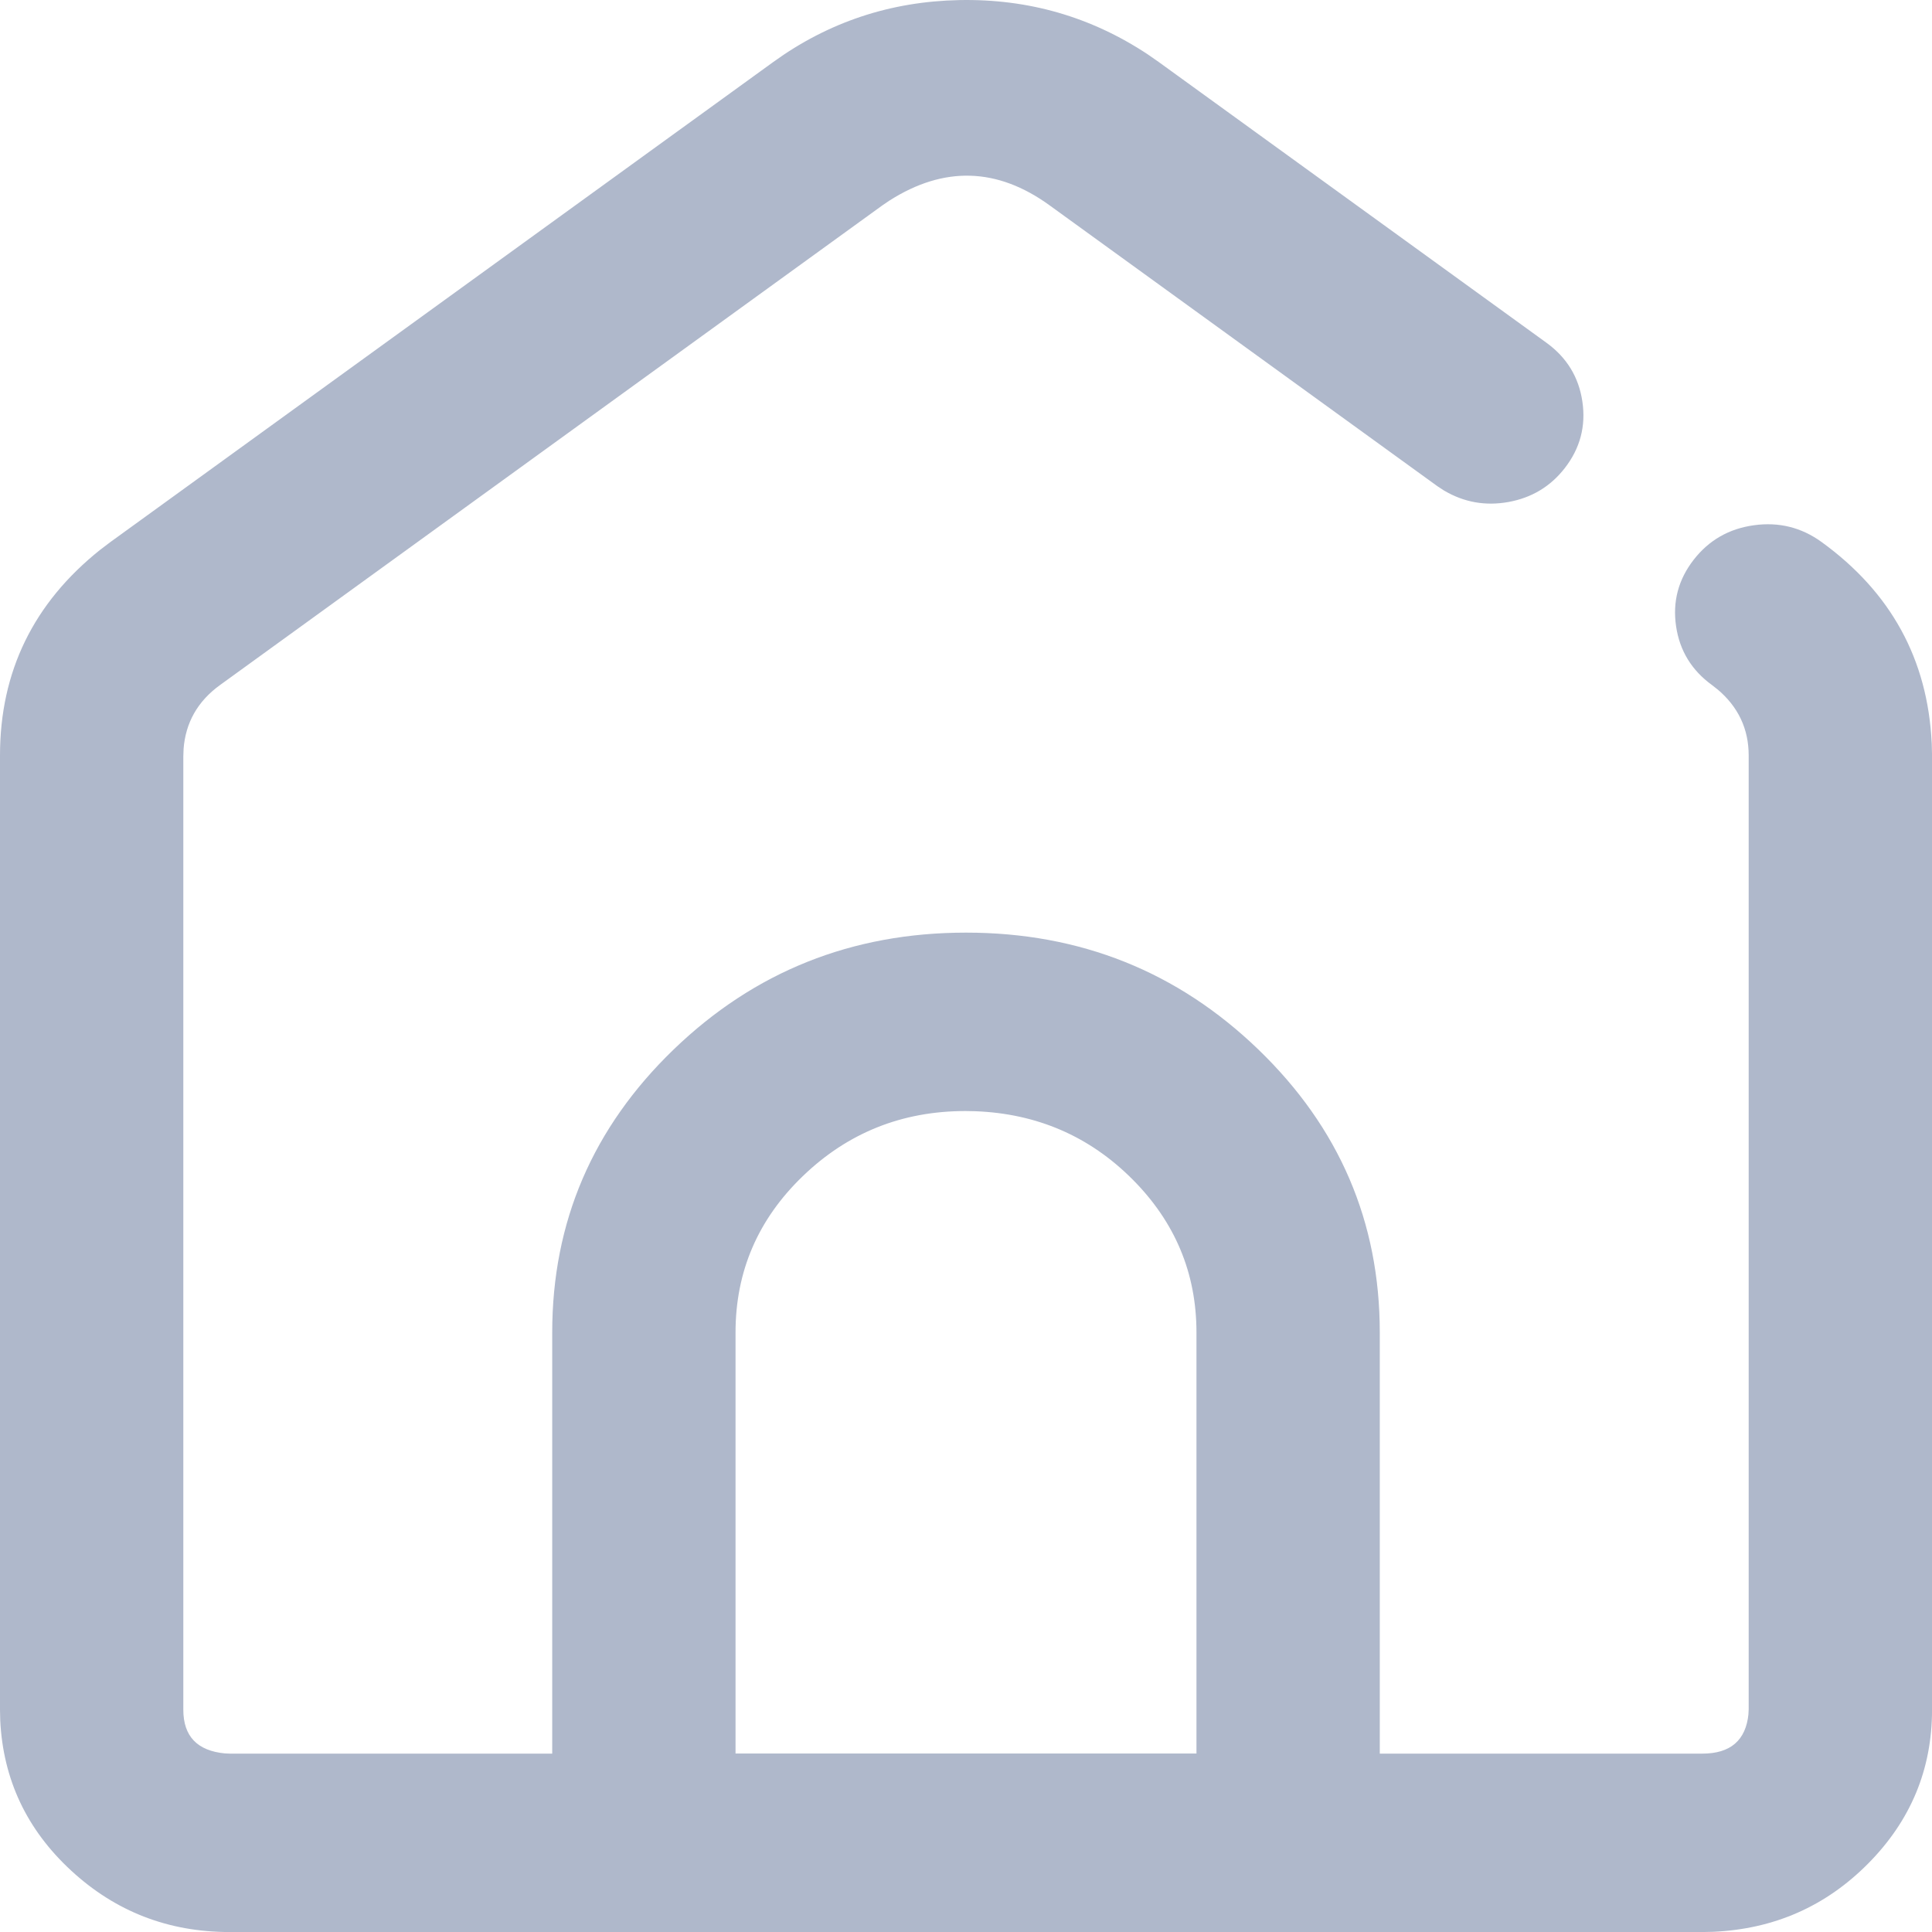<svg xmlns="http://www.w3.org/2000/svg" xmlns:xlink="http://www.w3.org/1999/xlink" fill="none" version="1.1" width="51.199" height="51.2" viewBox="0 0 51.199 51.2"><g><g><path d="M20.84,2.132C23.569,0.156,27.29,0.092,30.083,1.941L30.36,2.132L40.628,9.568C41.436,10.153,41.599,11.259,40.992,12.038C40.421,12.771,39.372,12.954,38.577,12.485L38.431,12.389L28.163,4.953C26.713,3.903,24.744,3.856,23.247,4.81L23.037,4.953L5.476,17.67C4.768,18.183,4.329,18.964,4.266,19.809L4.258,20.021L4.258,45.308C4.258,46.225,4.984,46.979,5.911,47.064L6.087,47.072L45.112,47.072C46.063,47.072,46.844,46.372,46.933,45.478L46.941,45.308L46.941,20.021C46.941,19.168,46.557,18.36,45.894,17.804L45.723,17.67C44.915,17.085,44.752,15.979,45.359,15.2C45.965,14.421,47.112,14.264,47.92,14.849C49.523,16.01,50.499,17.797,50.592,19.717L50.6,20.021L50.6,45.308C50.6,48.147,48.281,50.464,45.37,50.594L45.112,50.6L6.087,50.6C3.143,50.6,0.74,48.364,0.606,45.557L0.6,45.308L0.6,20.021C0.6,18.088,1.495,16.263,3.031,15.037L3.279,14.849L20.84,2.132Z" fill="#AFB8CB" fill-opacity="1"/><path d="M20.488,1.646Q22.683,0.056,25.426,0.002Q28.16,-0.052,30.415,1.44L30.701,1.639L40.98,9.082Q41.791,9.669,41.934,10.643Q42.078,11.62,41.466,12.407Q40.899,13.135,39.976,13.303Q39.063,13.468,38.272,13.002L38.26,12.995L38.091,12.884L27.811,5.439Q25.735,3.936,23.57,5.316L23.247,4.81L23.584,5.306L23.374,5.449L23.037,4.953L23.388,5.439L5.828,18.156Q4.944,18.797,4.864,19.854L4.266,19.809L4.866,19.831L4.858,20.044L4.258,20.021L4.858,20.021L4.858,45.308Q4.858,46.364,5.966,46.467L5.911,47.064L5.939,46.465L6.115,46.473L6.087,47.072L6.087,46.472L45.112,46.472Q46.231,46.472,46.336,45.419L46.933,45.478L46.333,45.448L46.342,45.278L46.941,45.308L46.341,45.308L46.341,20.021Q46.341,18.962,45.509,18.263L45.894,17.804L45.525,18.277L45.354,18.143L45.723,17.67L45.371,18.156Q44.56,17.569,44.417,16.596Q44.273,15.618,44.885,14.832Q45.49,14.055,46.482,13.919Q47.471,13.783,48.272,14.363Q51.029,16.36,51.191,19.688L51.192,19.695L51.2,20.014L51.2,45.308Q51.2,47.68,49.502,49.39Q47.819,51.086,45.397,51.194L45.39,51.194L45.118,51.2L6.087,51.2Q3.649,51.2,1.886,49.572Q0.119,47.941,0.006,45.586L0.006,45.579L-0,45.315L-0,20.021Q-0,16.688,2.657,14.568L2.663,14.564L2.922,14.367L20.488,1.646ZM21.192,2.618L3.631,15.335L3.279,14.849L3.642,15.327L3.395,15.515L3.031,15.037L3.406,15.507Q1.2,17.266,1.2,20.021L1.2,45.308L0.6,45.308L1.199,45.294L1.205,45.543L0.606,45.557L1.205,45.528Q1.294,47.393,2.7,48.691Q4.119,50,6.087,50L45.112,50L45.112,50.6L45.098,50L45.357,49.995L45.37,50.594L45.343,49.995Q47.297,49.908,48.651,48.544Q50,47.186,50,45.308L50,20.021L50.6,20.021L50,20.036L49.992,19.732L50.592,19.717L49.993,19.746Q49.859,16.994,47.568,15.335Q46.575,14.616,45.832,15.569Q45.535,15.951,45.604,16.421Q45.674,16.894,46.075,17.184L46.084,17.191L46.272,17.337L46.28,17.344Q47.541,18.403,47.541,20.021L47.541,45.323L47.531,45.522L47.53,45.537Q47.44,46.446,46.742,47.061Q46.049,47.672,45.112,47.672L6.074,47.672L5.87,47.663L5.856,47.661Q4.932,47.576,4.301,46.911Q3.658,46.232,3.658,45.308L3.658,20.01L3.667,19.775L3.668,19.764Q3.789,18.152,5.124,17.184L22.692,4.462L22.917,4.309L22.924,4.304Q25.778,2.485,28.515,4.467L38.783,11.903L38.431,12.389L38.76,11.888L38.906,11.983L38.577,12.485L38.882,11.968Q39.844,12.536,40.519,11.67Q40.816,11.288,40.747,10.818Q40.677,10.345,40.276,10.054L30.018,2.625L29.752,2.441Q27.81,1.155,25.449,1.202Q23.083,1.248,21.192,2.618Z" fill="#AFB8CB" fill-opacity="1"/></g><g><path d="M15.234,35.312C15.234,29.791,19.875,25.315,25.6,25.315C31.325,25.315,35.965,29.791,35.965,35.312L35.965,50.6L15.234,50.6L15.234,35.312ZM32.307,35.312C32.307,31.826,29.448,28.985,25.869,28.848L25.599,28.843C21.895,28.843,18.892,31.739,18.892,35.312L18.892,47.072L32.307,47.072L32.307,35.312Z" fill-rule="evenodd" fill="#AFB8CB" fill-opacity="1"/><path d="M14.634,35.312Q14.634,30.916,17.853,27.811Q21.064,24.715,25.6,24.715Q30.135,24.715,33.346,27.811Q36.565,30.916,36.565,35.312L36.565,51.2L14.634,51.2L14.634,35.312ZM15.834,35.312L15.834,50.6L15.234,50.6L15.234,50L35.965,50L35.965,50.6L35.365,50.6L35.365,35.312Q35.365,31.426,32.513,28.675Q29.651,25.915,25.6,25.915Q21.548,25.915,18.686,28.675Q15.834,31.426,15.834,35.312ZM31.707,35.312Q31.707,32.951,30.006,31.248Q28.3,29.542,25.846,29.448L25.588,29.443Q23.063,29.443,21.273,31.17Q19.492,32.887,19.492,35.312L19.492,47.072L18.892,47.072L18.892,46.472L32.307,46.472L32.307,47.072L31.707,47.072L31.707,35.312ZM32.907,35.312L32.907,47.672L18.292,47.672L18.292,35.312Q18.292,32.377,20.44,30.306Q22.579,28.243,25.611,28.243L25.892,28.249Q28.817,28.36,30.855,30.4Q32.907,32.454,32.907,35.312Z" fill="#AFB8CB" fill-opacity="1"/></g></g></svg>